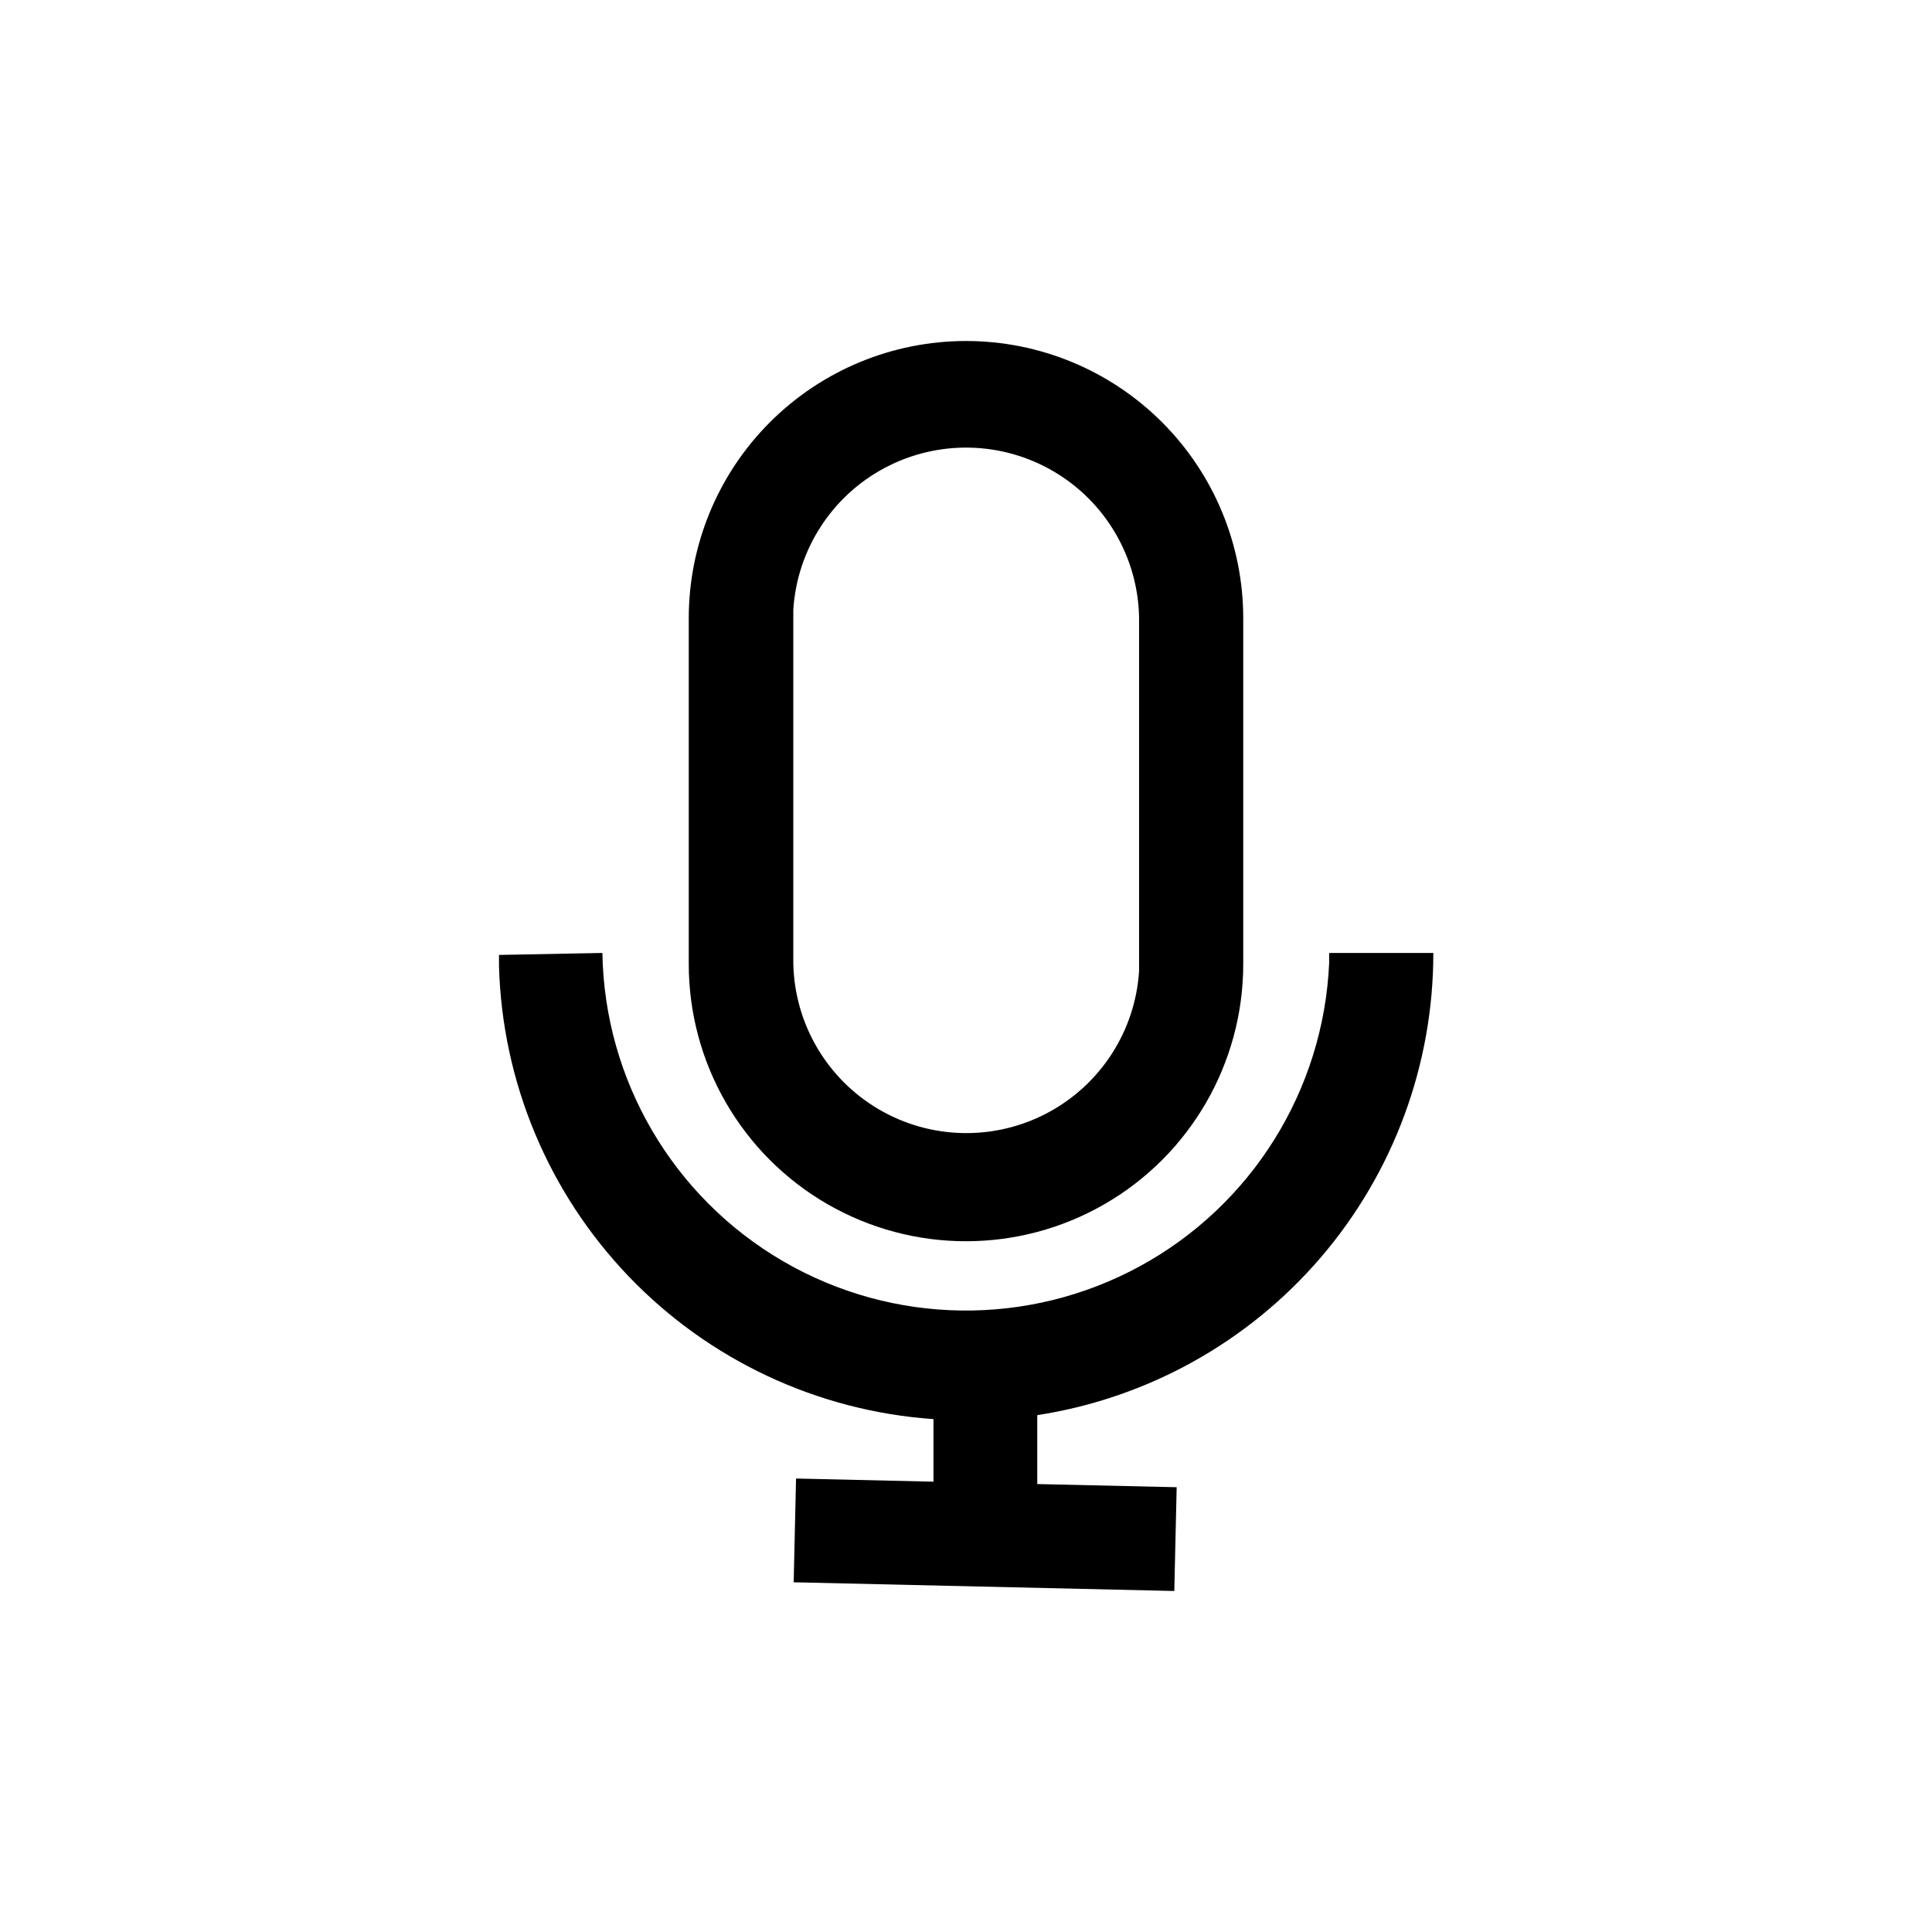 <?xml version="1.0" encoding="UTF-8"?>
<!-- Uploaded to: ICON Repo, www.svgrepo.com, Generator: ICON Repo Mixer Tools -->
<svg fill="#000000" width="800px" height="800px" version="1.1" viewBox="144 144 512 512" xmlns="http://www.w3.org/2000/svg">
 <g>
  <path d="m303.64 396.54c0.555 33.73 18.711 64.715 47.863 81.688 29.156 16.973 65.062 17.461 94.668 1.289s48.598-46.648 50.07-80.352v-2.625h27.605c0.02 29.59-10.551 58.207-29.805 80.676-19.254 22.465-45.914 37.301-75.156 41.812v18.262l36.945 0.84-0.629 27.5-100.87-2.309 0.629-27.5 36.422 0.84v-16.582c-30.68-2.129-59.469-15.605-80.758-37.805-21.285-22.199-33.543-51.527-34.383-82.27v-2.938z"/>
  <path d="m400 234.37c-19.488 0-38.176 7.742-51.953 21.52-13.781 13.777-21.52 32.465-21.52 51.953v91.629c0 26.25 14.004 50.504 36.734 63.629 22.734 13.125 50.742 13.125 73.473 0 22.734-13.125 36.738-37.379 36.738-63.629v-91.734c-0.031-19.469-7.781-38.129-21.559-51.883-13.777-13.758-32.449-21.484-51.914-21.484zm45.867 165v1.996c-1.023 15.891-10.215 30.109-24.281 37.57-14.066 7.461-30.996 7.094-44.727-0.973-13.727-8.066-22.293-22.672-22.625-38.594v-93.832c1.027-15.891 10.219-30.113 24.285-37.57 14.066-7.461 30.992-7.094 44.723 0.973 13.727 8.062 22.293 22.672 22.625 38.59z"/>
 </g>
</svg>